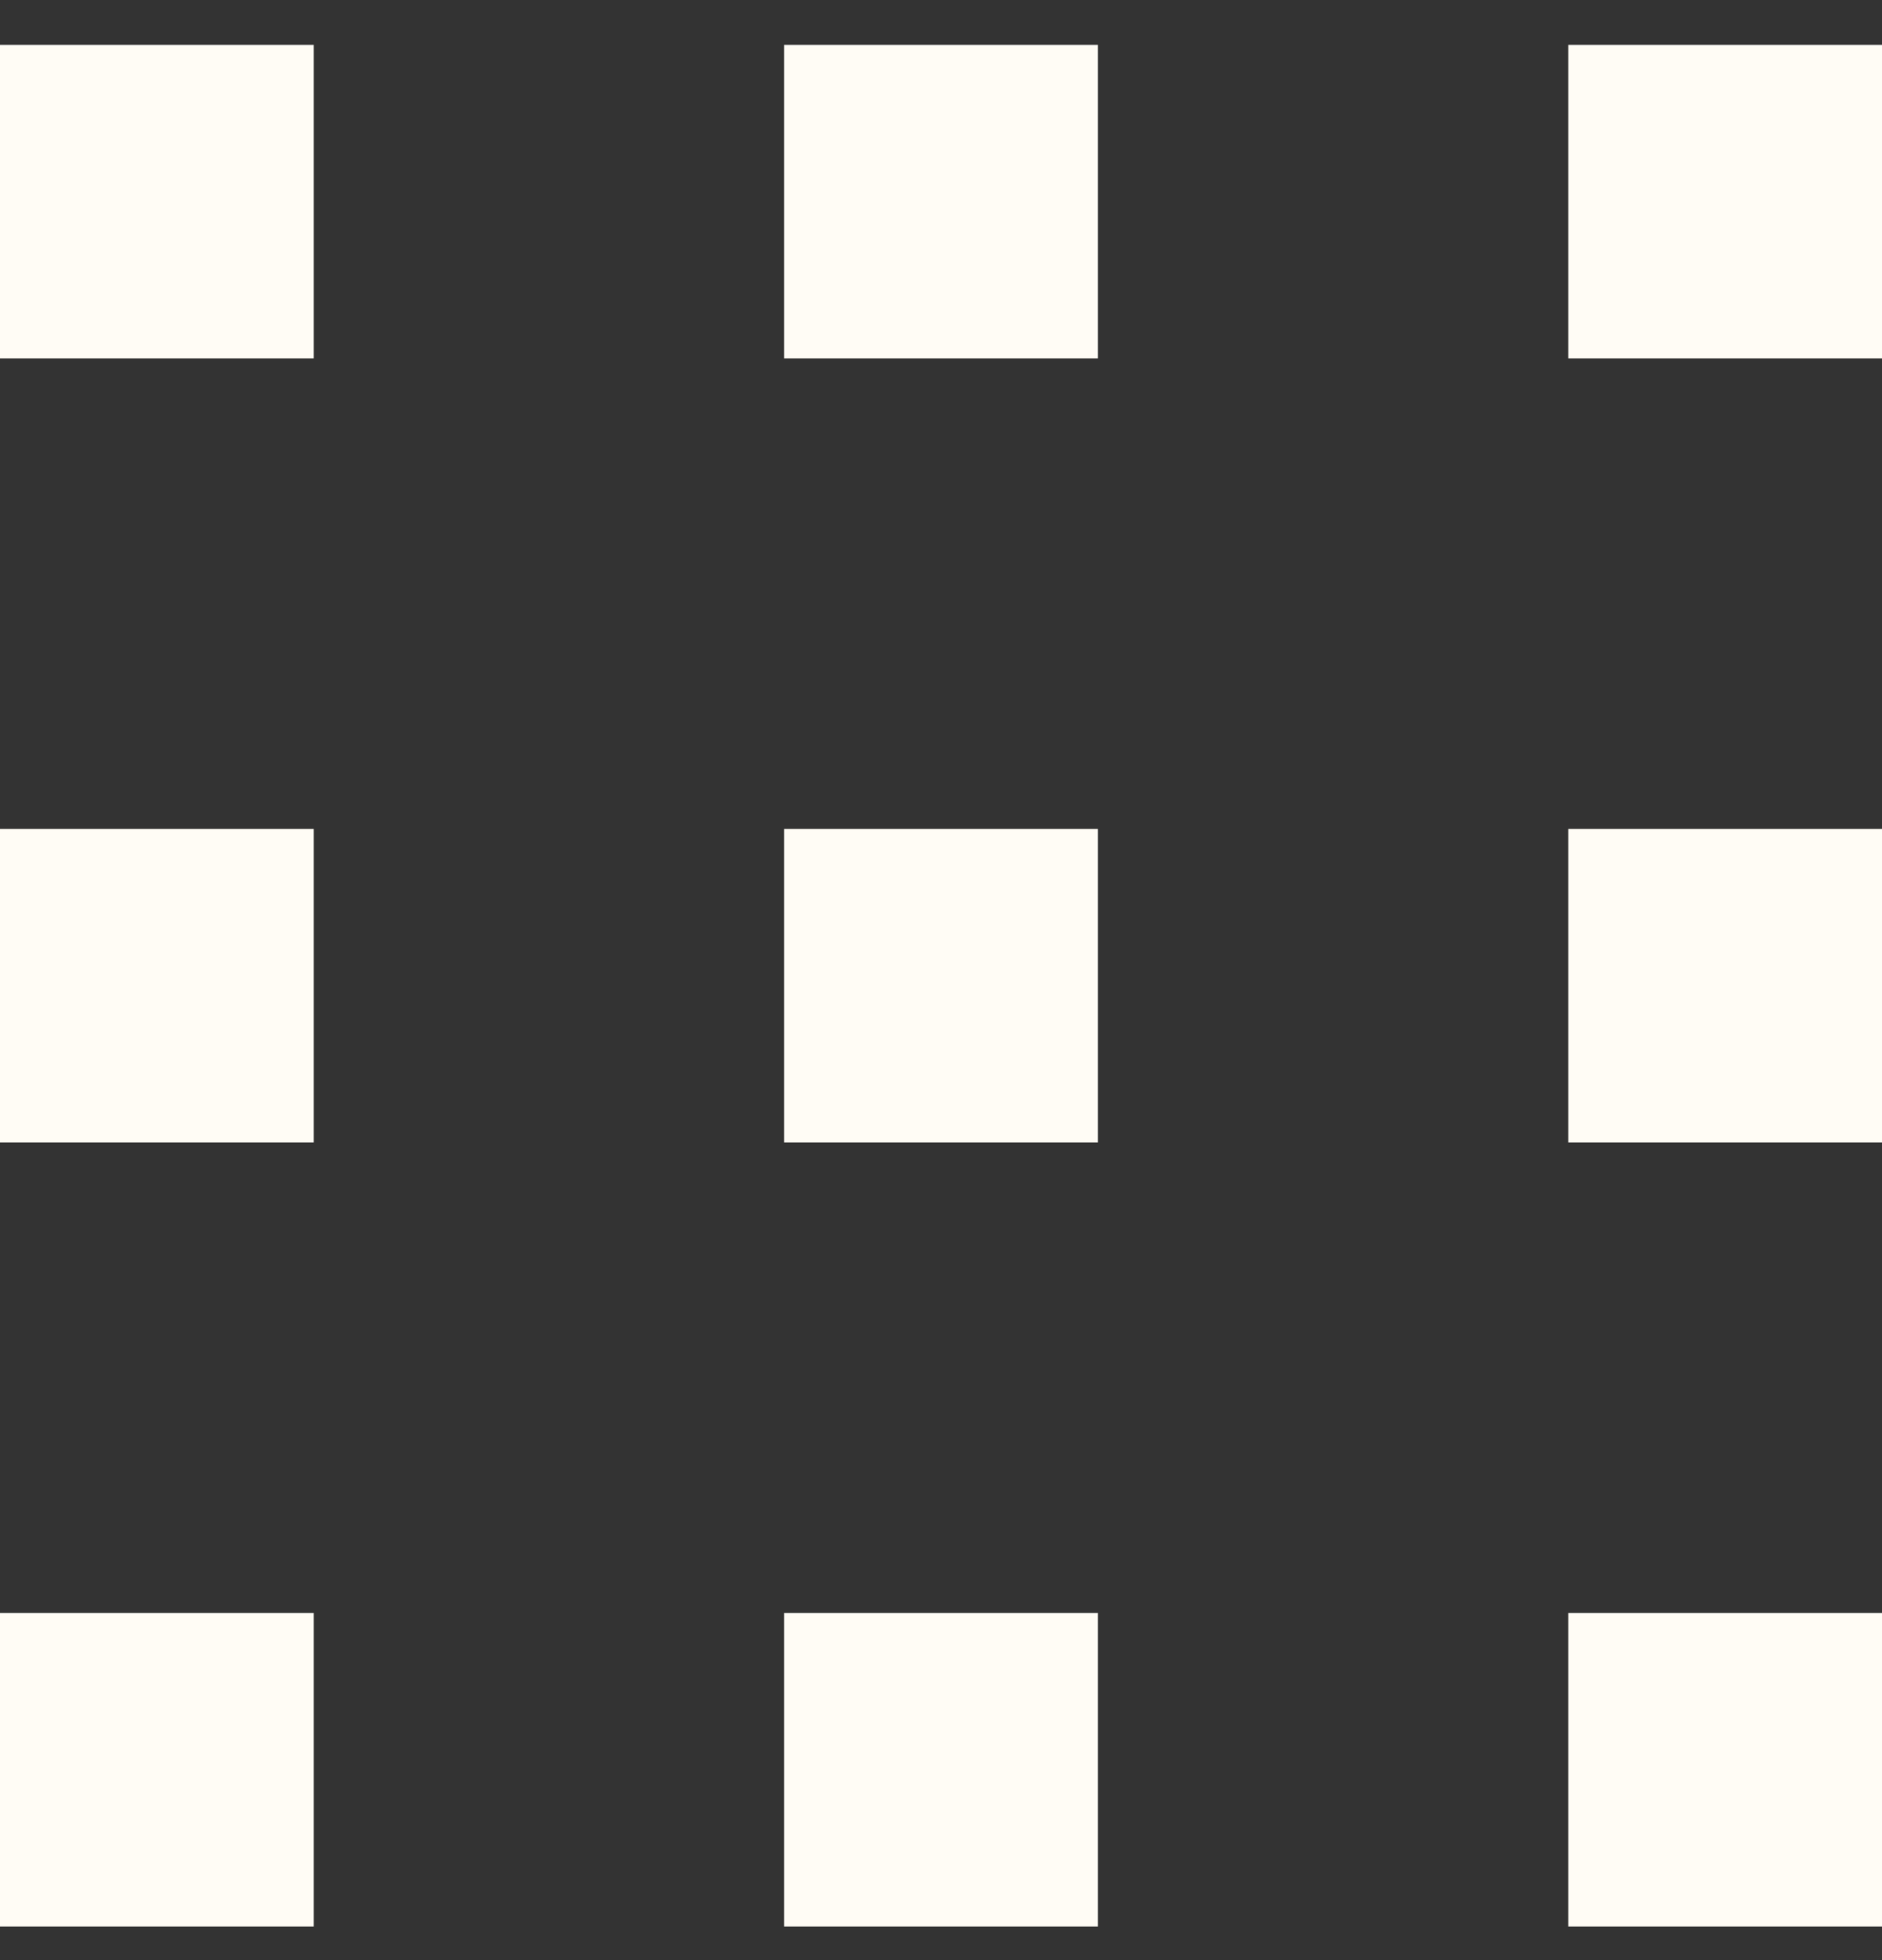 <?xml version="1.0" encoding="UTF-8"?>
<svg xmlns="http://www.w3.org/2000/svg" width="24" height="25" viewBox="0 0 24 25" fill="none">
  <rect x="0" y="0" width="24" height="25" fill="#333333" stroke="none"/>
  <rect y="0.572" width="4" height="4" fill="#FFFCF5"></rect>
  <rect y="20.572" width="4" height="4" fill="#FFFCF5"></rect>
  <rect y="10.572" width="4" height="4" fill="#FFFCF5"></rect>
  <rect x="10" y="0.572" width="4" height="4" fill="#FFFCF5"></rect>
  <rect x="10" y="20.572" width="4" height="4" fill="#FFFCF5"></rect>
  <rect x="10" y="10.572" width="4" height="4" fill="#FFFCF5"></rect>
  <rect x="20" y="0.572" width="4" height="4" fill="#FFFCF5"></rect>
  <rect x="20" y="20.572" width="4" height="4" fill="#FFFCF5"></rect>
  <rect x="20" y="10.572" width="4" height="4" fill="#FFFCF5"></rect>
</svg>
